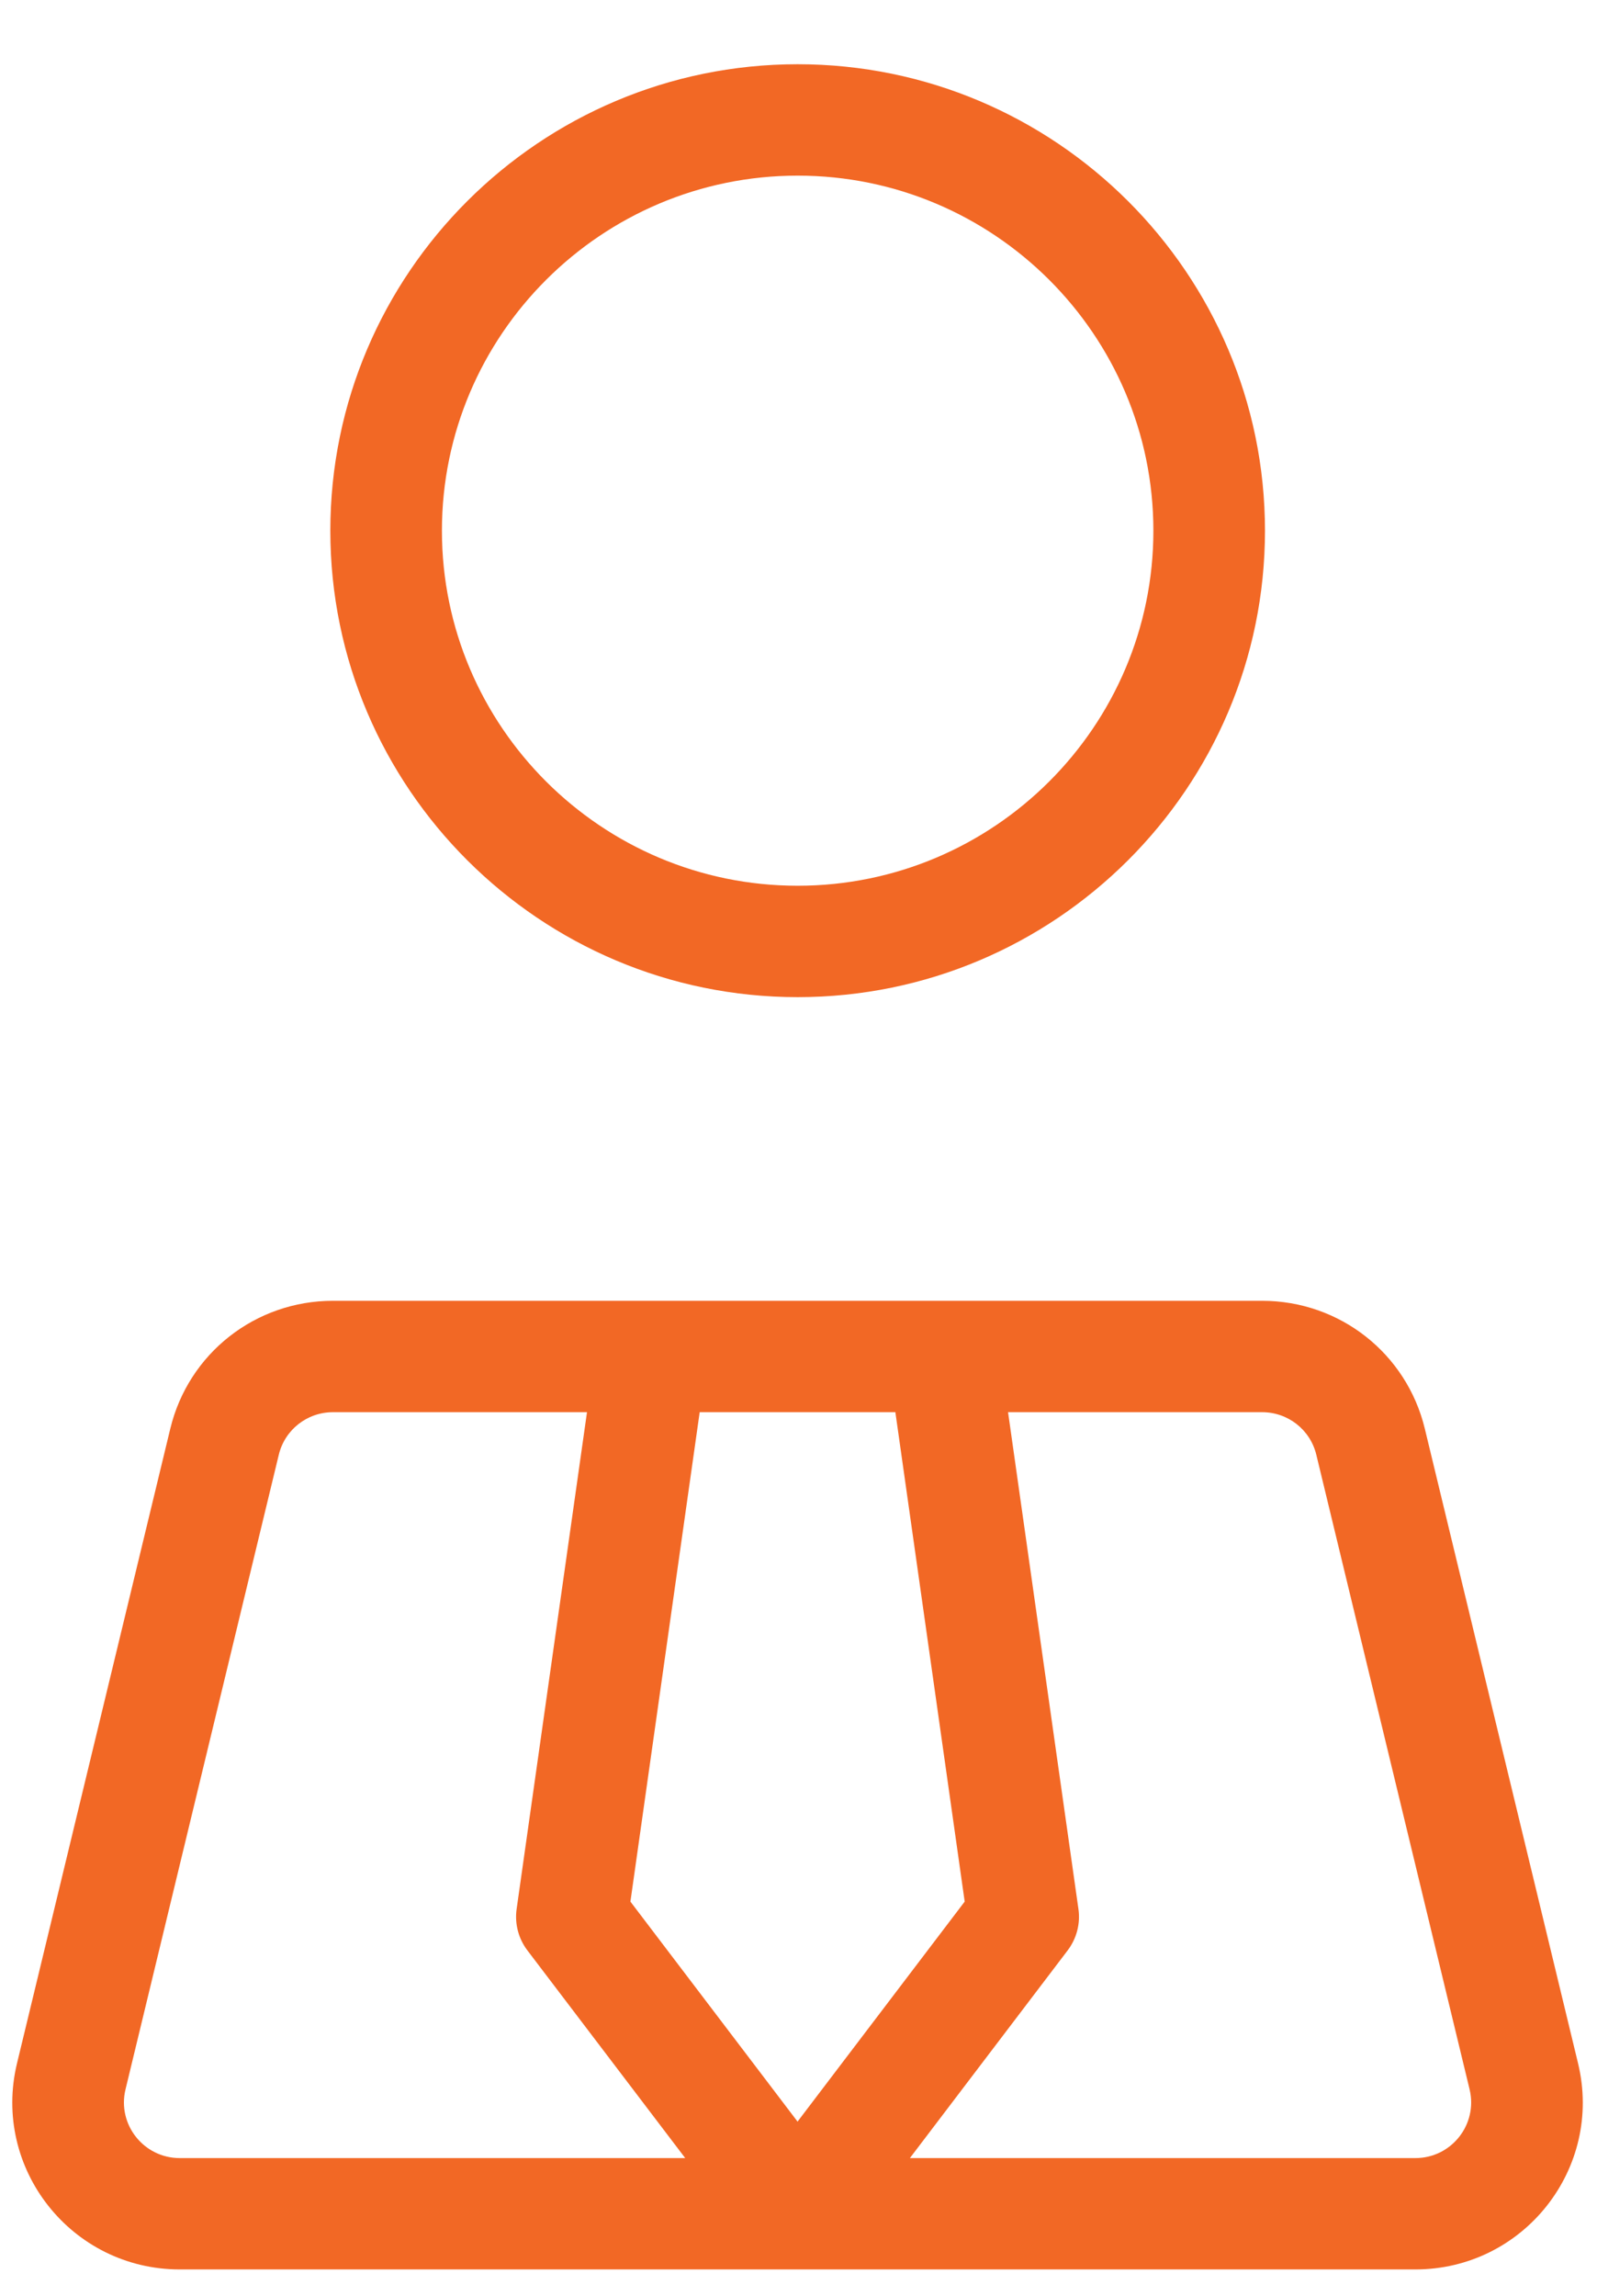 <svg width="32" height="46" viewBox="0 0 32 46" fill="none" xmlns="http://www.w3.org/2000/svg">
<g clip-path="url(#clip0_3231_957)">
<g clip-path="url(#clip1_3231_957)">
<g clip-path="url(#clip2_3231_957)">
<path fill-rule="evenodd" clip-rule="evenodd" d="M25.347 10.633C25.347 15.786 21.146 19.979 15.983 19.979C10.82 19.979 6.619 15.786 6.619 10.633C6.619 5.48 10.82 1.287 15.983 1.287C21.146 1.287 25.347 5.48 25.347 10.633ZM23.111 10.633C23.111 6.71 19.914 3.519 15.983 3.519C12.053 3.519 8.855 6.71 8.855 10.633C8.855 14.556 12.053 17.747 15.983 17.747C19.913 17.747 23.111 14.556 23.111 10.633ZM28.55 28.626L31.62 41.34C32.13 43.447 30.529 45.471 28.36 45.471H3.602C1.43 45.471 -0.167 43.444 0.341 41.34L3.412 28.626C3.776 27.117 5.117 26.063 6.672 26.063H25.289C26.845 26.063 28.185 27.117 28.55 28.626ZM2.515 41.863C2.345 42.565 2.879 43.24 3.602 43.24H13.73L10.568 39.079C10.388 38.842 10.31 38.543 10.352 38.249L11.762 28.295H6.672C6.154 28.295 5.707 28.646 5.586 29.149L2.515 41.863ZM14.02 28.295L12.632 38.101L15.981 42.509L19.33 38.101L17.941 28.295H14.02ZM18.232 43.24H28.36C29.084 43.24 29.616 42.565 29.447 41.863L26.376 29.149C26.255 28.646 25.808 28.295 25.289 28.295H20.199L21.609 38.249C21.651 38.543 21.573 38.842 21.393 39.079L18.232 43.24Z" fill="#F26825"/>
</g>
</g>
</g>
<defs>
<clipPath id="clip0_3231_957">
<rect width="31.469" height="44.582" fill="white" transform="translate(0.246 0.973)"/>
</clipPath>
<clipPath id="clip1_3231_957">
<rect width="31.469" height="44.582" fill="white" transform="translate(0.246 0.973)"/>
</clipPath>
<clipPath id="clip2_3231_957">
<rect width="31.469" height="44.582" fill="white" transform="translate(0.246 0.973)"/>
</clipPath>
</defs>
</svg>
